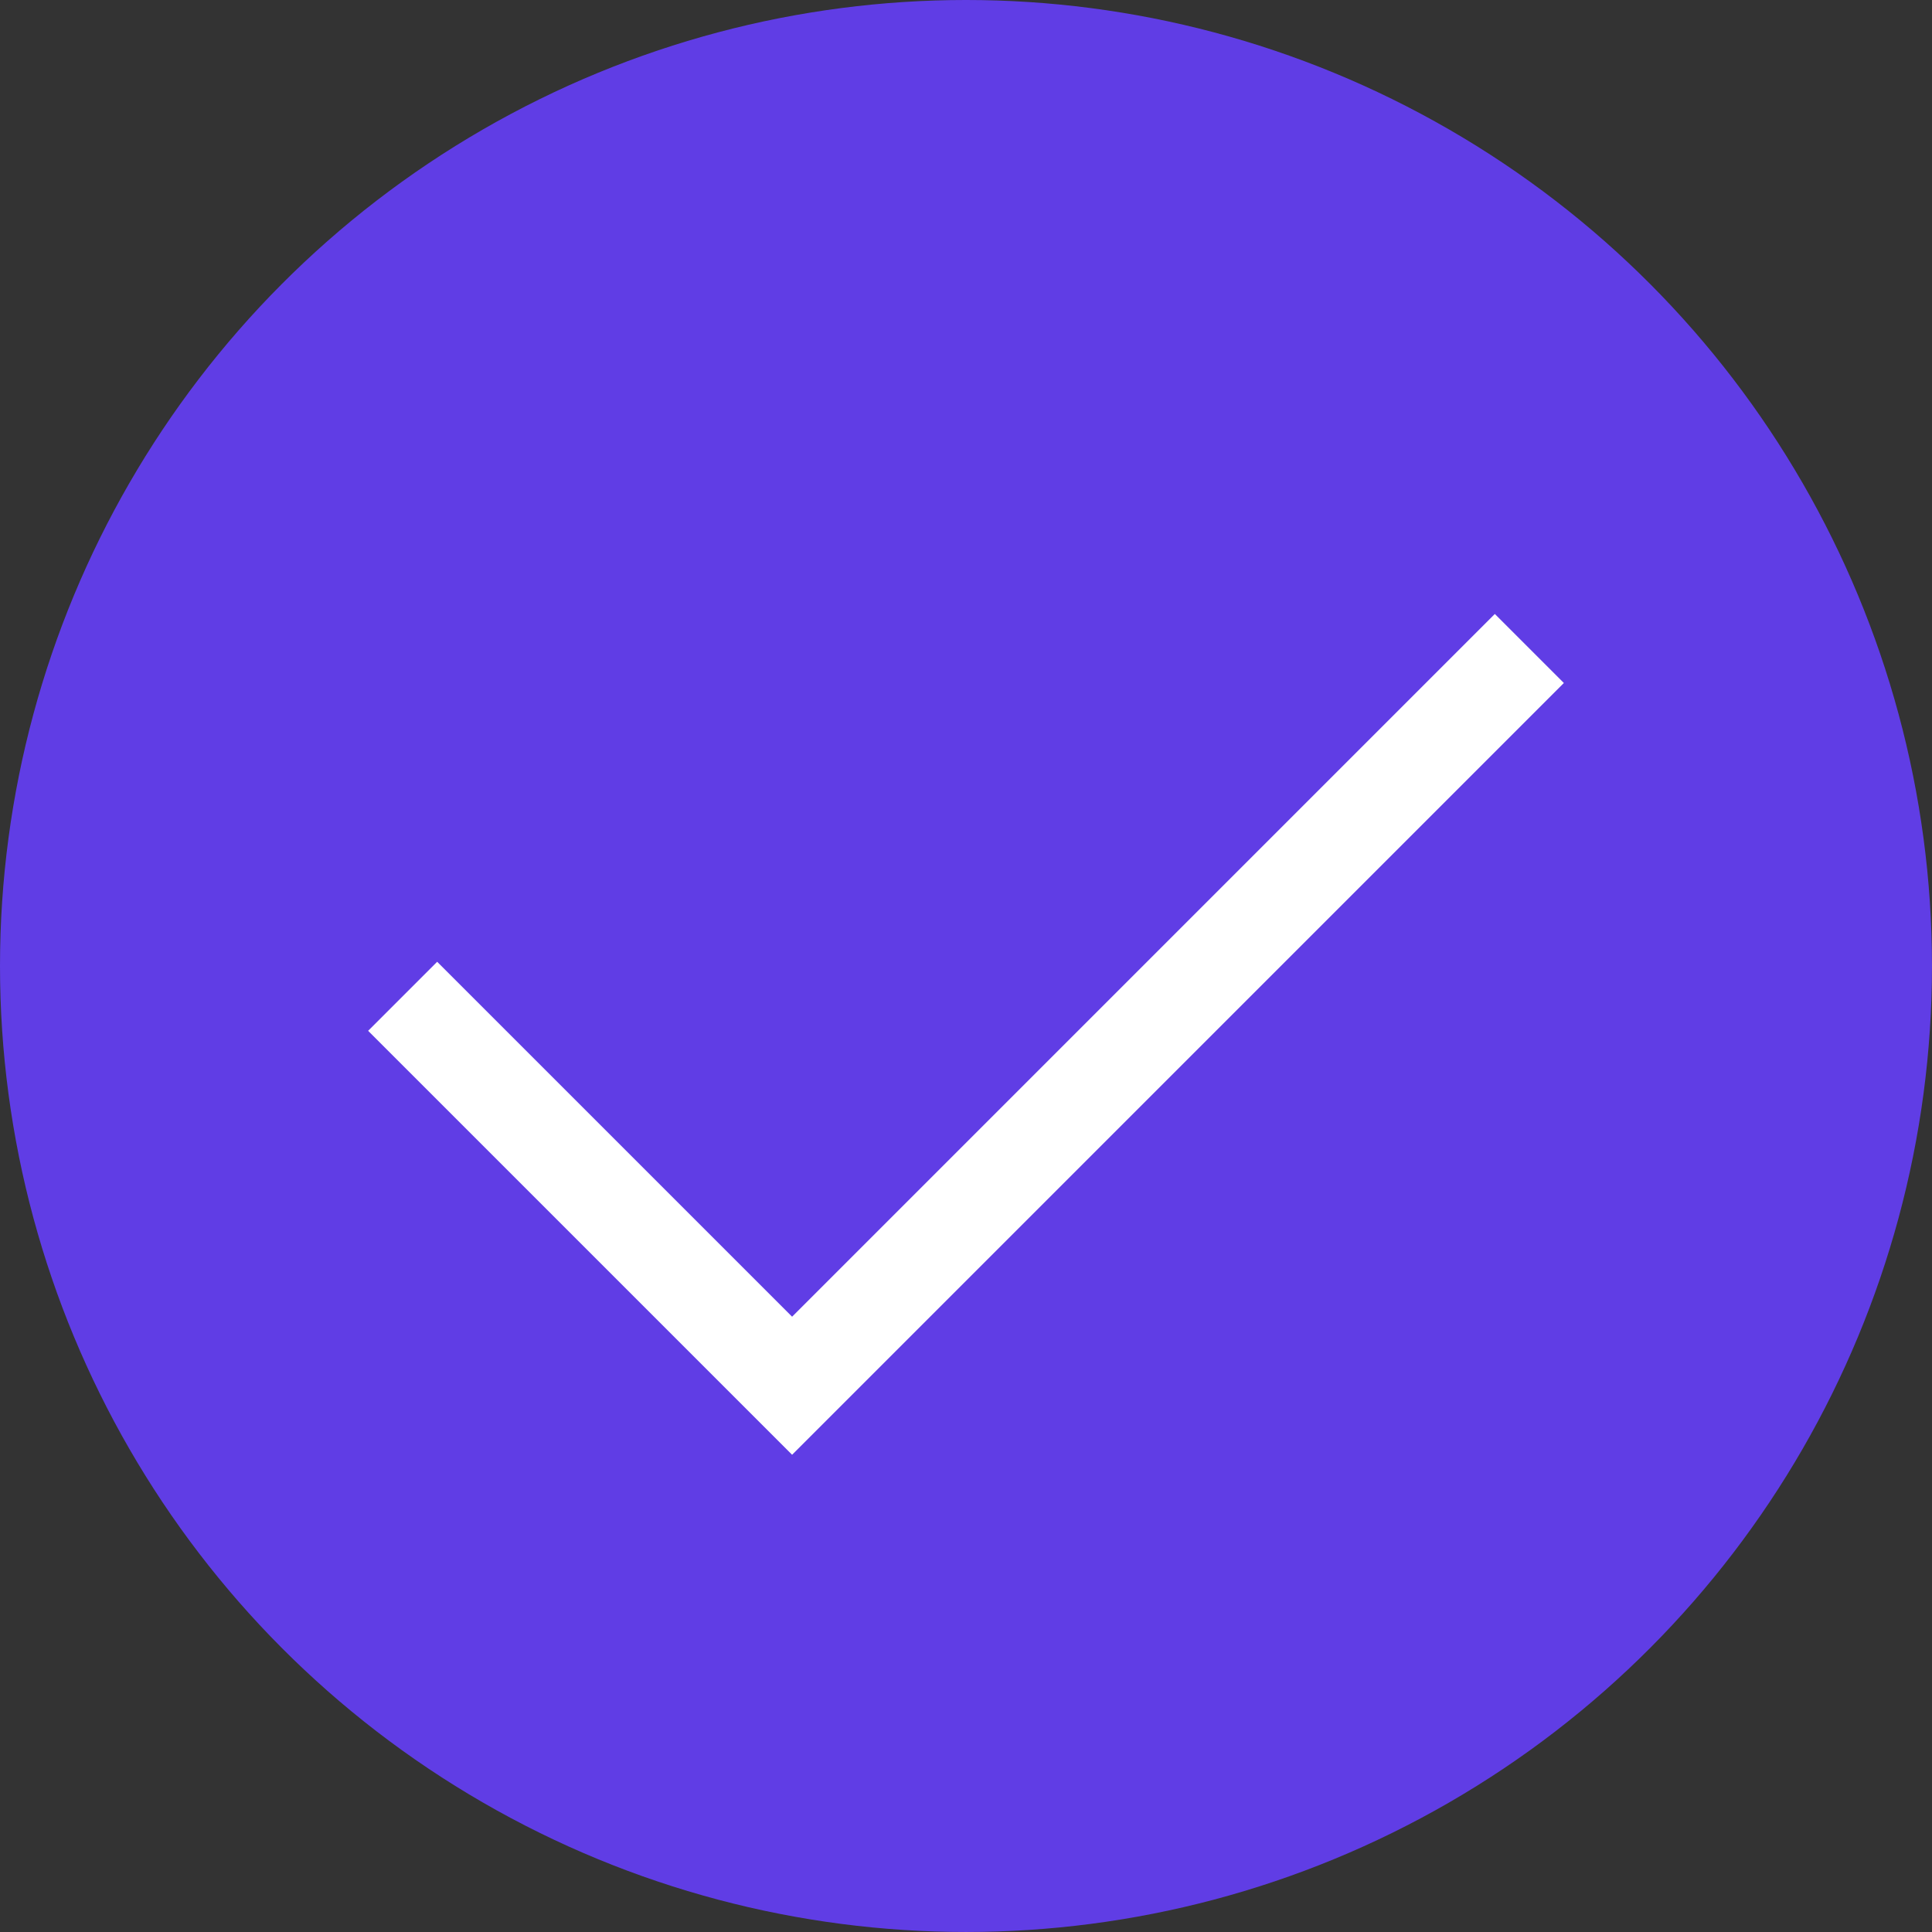 <?xml version="1.0" encoding="UTF-8"?> <svg xmlns="http://www.w3.org/2000/svg" viewBox="0 0 1402.67 1402.67"><rect x="0" y="0" width="1402.67" height="1402.67" fill="#333333" stroke="none"/> <defs> <style>.cls-1{fill:#603de5;}.cls-2{fill:none;stroke:#fff;stroke-miterlimit:10;stroke-width:70.87px;}</style> </defs> <title>Asset 5</title> <g id="Layer_2" data-name="Layer 2"> <g id="Layer_1-2" data-name="Layer 1"> <circle class="cls-1" cx="701.33" cy="701.33" r="701.33"></circle> <polyline class="cls-2" points="292.33 723.33 575.08 1006.07 1110.33 470.81"></polyline> </g> </g> </svg> 